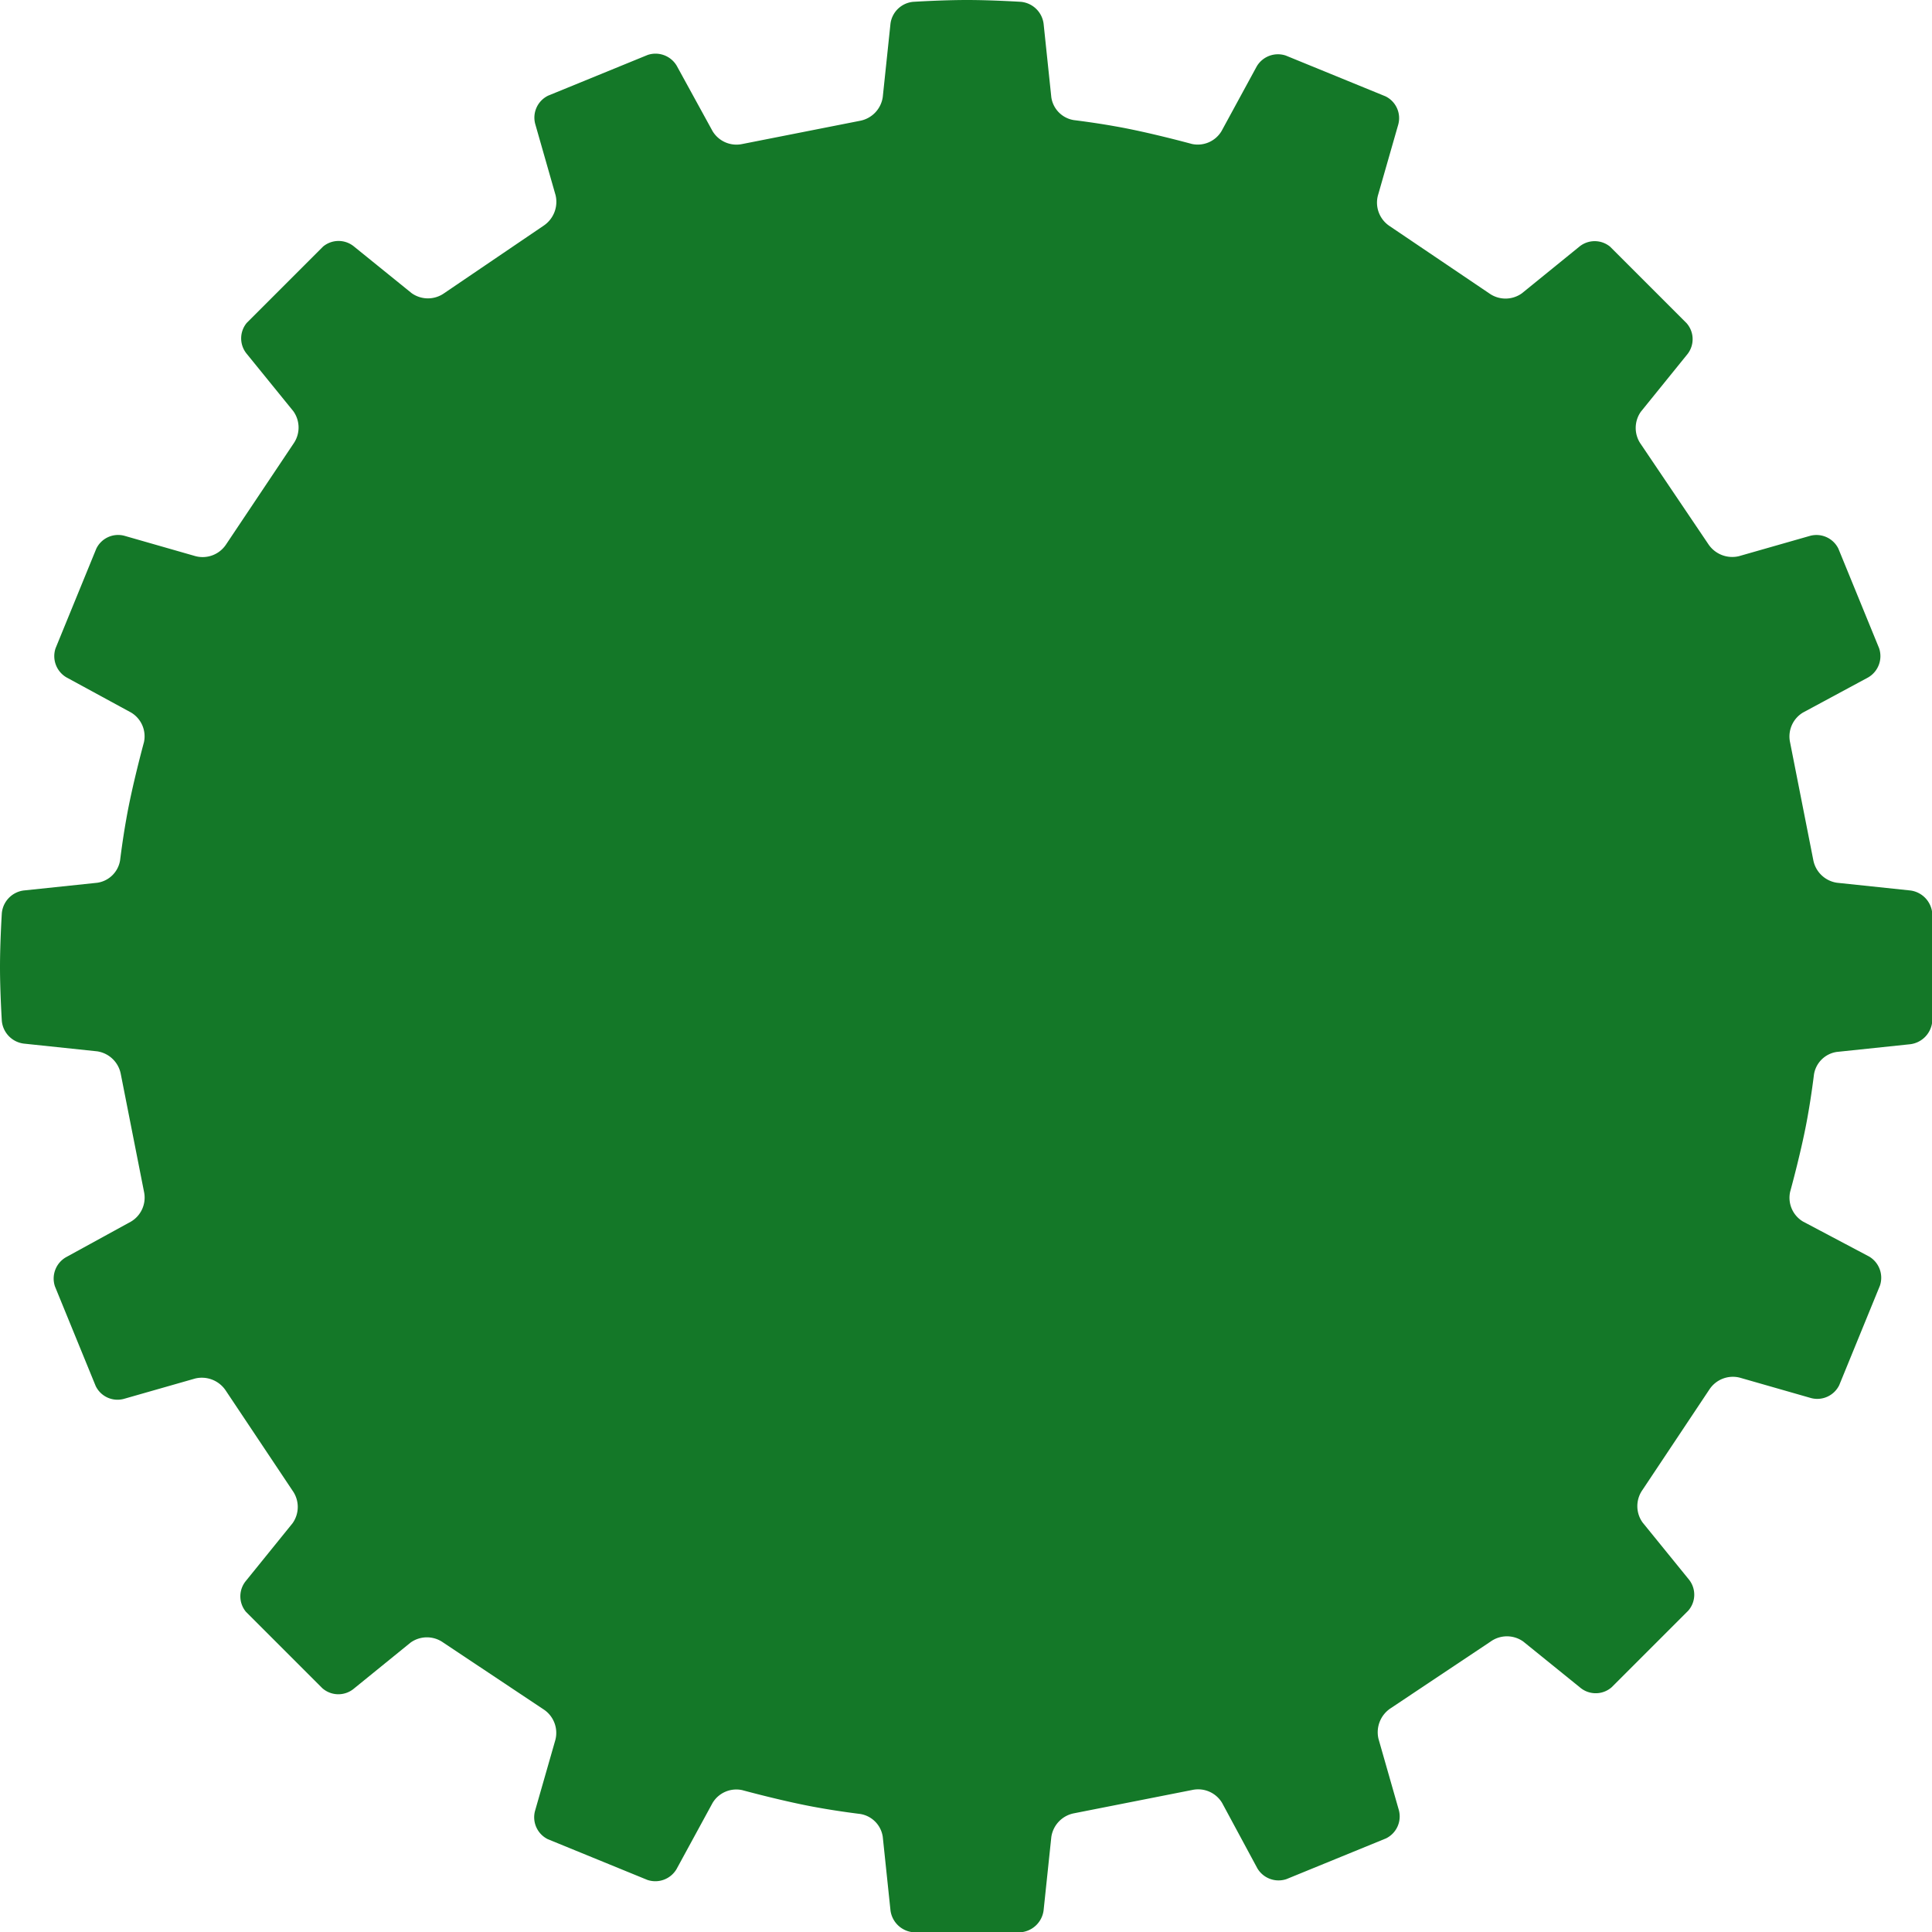 <svg xmlns="http://www.w3.org/2000/svg" xmlns:xlink="http://www.w3.org/1999/xlink" width="93" height="93" viewBox="0 0 93 93">
  <defs>
    <style>
      .cls-1 {
        fill: #147828;
      }
    </style>
    <symbol id="_16緑" data-name="16緑" viewBox="0 0 95 95">
      <path class="cls-1" d="M88.8,54.78c.18-1,.3-2,.3-2a1.33,1.33,0,0,1,1.12-1.11l3.62-.38a1.24,1.24,0,0,0,1.07-1.11S95,48.73,95,47.5s-.09-2.65-.09-2.65a1.24,1.24,0,0,0-1.07-1.11l-3.61-.38a1.39,1.39,0,0,1-1.16-1.1l-1.15-5.83A1.37,1.37,0,0,1,88.56,35l3.21-1.73a1.21,1.21,0,0,0,.53-1.43l-2-4.89a1.2,1.2,0,0,0-1.39-.63l-3.5,1a1.41,1.41,0,0,1-1.49-.58L80.6,21.82a1.38,1.38,0,0,1,0-1.6l2.29-2.83a1.19,1.19,0,0,0-.05-1.52l-3.75-3.75a1.19,1.19,0,0,0-1.52,0l-2.82,2.29a1.38,1.38,0,0,1-1.6,0L68.25,11.1a1.38,1.38,0,0,1-.57-1.49l1-3.49a1.19,1.19,0,0,0-.63-1.39l-4.89-2a1.21,1.21,0,0,0-1.43.53L60,6.44a1.36,1.36,0,0,1-1.46.63s-2.16-.59-3.79-.87c-1-.18-2-.3-2-.3a1.33,1.33,0,0,1-1.11-1.12l-.38-3.62A1.24,1.24,0,0,0,50.15.09S48.73,0,47.5,0s-2.65.09-2.65.09a1.24,1.24,0,0,0-1.11,1.07l-.38,3.61a1.39,1.39,0,0,1-1.1,1.16L36.43,7.08A1.37,1.37,0,0,1,35,6.44L33.24,3.23a1.21,1.21,0,0,0-1.43-.53l-4.89,2a1.2,1.2,0,0,0-.63,1.39l1,3.5a1.41,1.41,0,0,1-.58,1.49L21.82,14.4a1.38,1.38,0,0,1-1.6,0l-2.83-2.29a1.19,1.19,0,0,0-1.52,0l-3.75,3.75a1.19,1.19,0,0,0,0,1.52l2.29,2.82a1.38,1.38,0,0,1,0,1.6L11.1,26.75a1.38,1.38,0,0,1-1.49.57l-3.49-1a1.19,1.19,0,0,0-1.39.63l-2,4.89a1.21,1.21,0,0,0,.53,1.43L6.44,35a1.36,1.36,0,0,1,.63,1.46s-.59,2.16-.87,3.79c-.18,1-.3,2-.3,2a1.33,1.33,0,0,1-1.12,1.11l-3.62.38A1.24,1.24,0,0,0,.09,44.85S0,46.27,0,47.5s.09,2.65.09,2.65a1.24,1.24,0,0,0,1.07,1.11l3.61.38a1.39,1.39,0,0,1,1.16,1.1l1.15,5.83A1.37,1.37,0,0,1,6.44,60L3.23,61.76a1.21,1.21,0,0,0-.53,1.43l2,4.89a1.19,1.19,0,0,0,1.39.63l3.5-1a1.41,1.41,0,0,1,1.49.58l3.29,4.93a1.38,1.38,0,0,1,0,1.6l-2.29,2.83a1.19,1.19,0,0,0,0,1.52l3.75,3.75a1.19,1.19,0,0,0,1.52.05l2.82-2.29a1.38,1.38,0,0,1,1.6,0l4.94,3.29a1.38,1.38,0,0,1,.57,1.49l-1,3.49a1.2,1.2,0,0,0,.63,1.39l4.89,2a1.21,1.21,0,0,0,1.43-.53L35,88.56a1.36,1.36,0,0,1,1.46-.63s2.16.59,3.79.87c1,.18,2,.3,2,.3a1.33,1.33,0,0,1,1.11,1.12l.38,3.62a1.24,1.24,0,0,0,1.11,1.07s1.42.09,2.65.09,2.65-.09,2.65-.09a1.24,1.24,0,0,0,1.11-1.07l.38-3.61a1.39,1.39,0,0,1,1.1-1.16l5.83-1.15a1.37,1.37,0,0,1,1.46.64l1.73,3.21a1.21,1.21,0,0,0,1.43.53l4.89-2a1.2,1.2,0,0,0,.63-1.39l-1-3.5a1.41,1.41,0,0,1,.58-1.49l4.93-3.29a1.38,1.38,0,0,1,1.6,0l2.83,2.29a1.19,1.19,0,0,0,1.52-.05l3.75-3.75a1.19,1.19,0,0,0,.05-1.52l-2.29-2.82a1.38,1.38,0,0,1,0-1.6l3.29-4.94a1.38,1.38,0,0,1,1.49-.57l3.49,1a1.2,1.2,0,0,0,1.39-.63l2-4.89a1.21,1.21,0,0,0-.53-1.43L88.56,60a1.36,1.36,0,0,1-.63-1.46S88.52,56.41,88.8,54.78Z"/>
    </symbol>
  </defs>
  <g id="レイヤー_2" data-name="レイヤー 2">
    <g id="design">
      <g id="s_text">
        <use width="95" height="95" transform="scale(0.98 0.98)" xlink:href="#_16緑"/>
      </g>
    </g>
  </g>
</svg>
